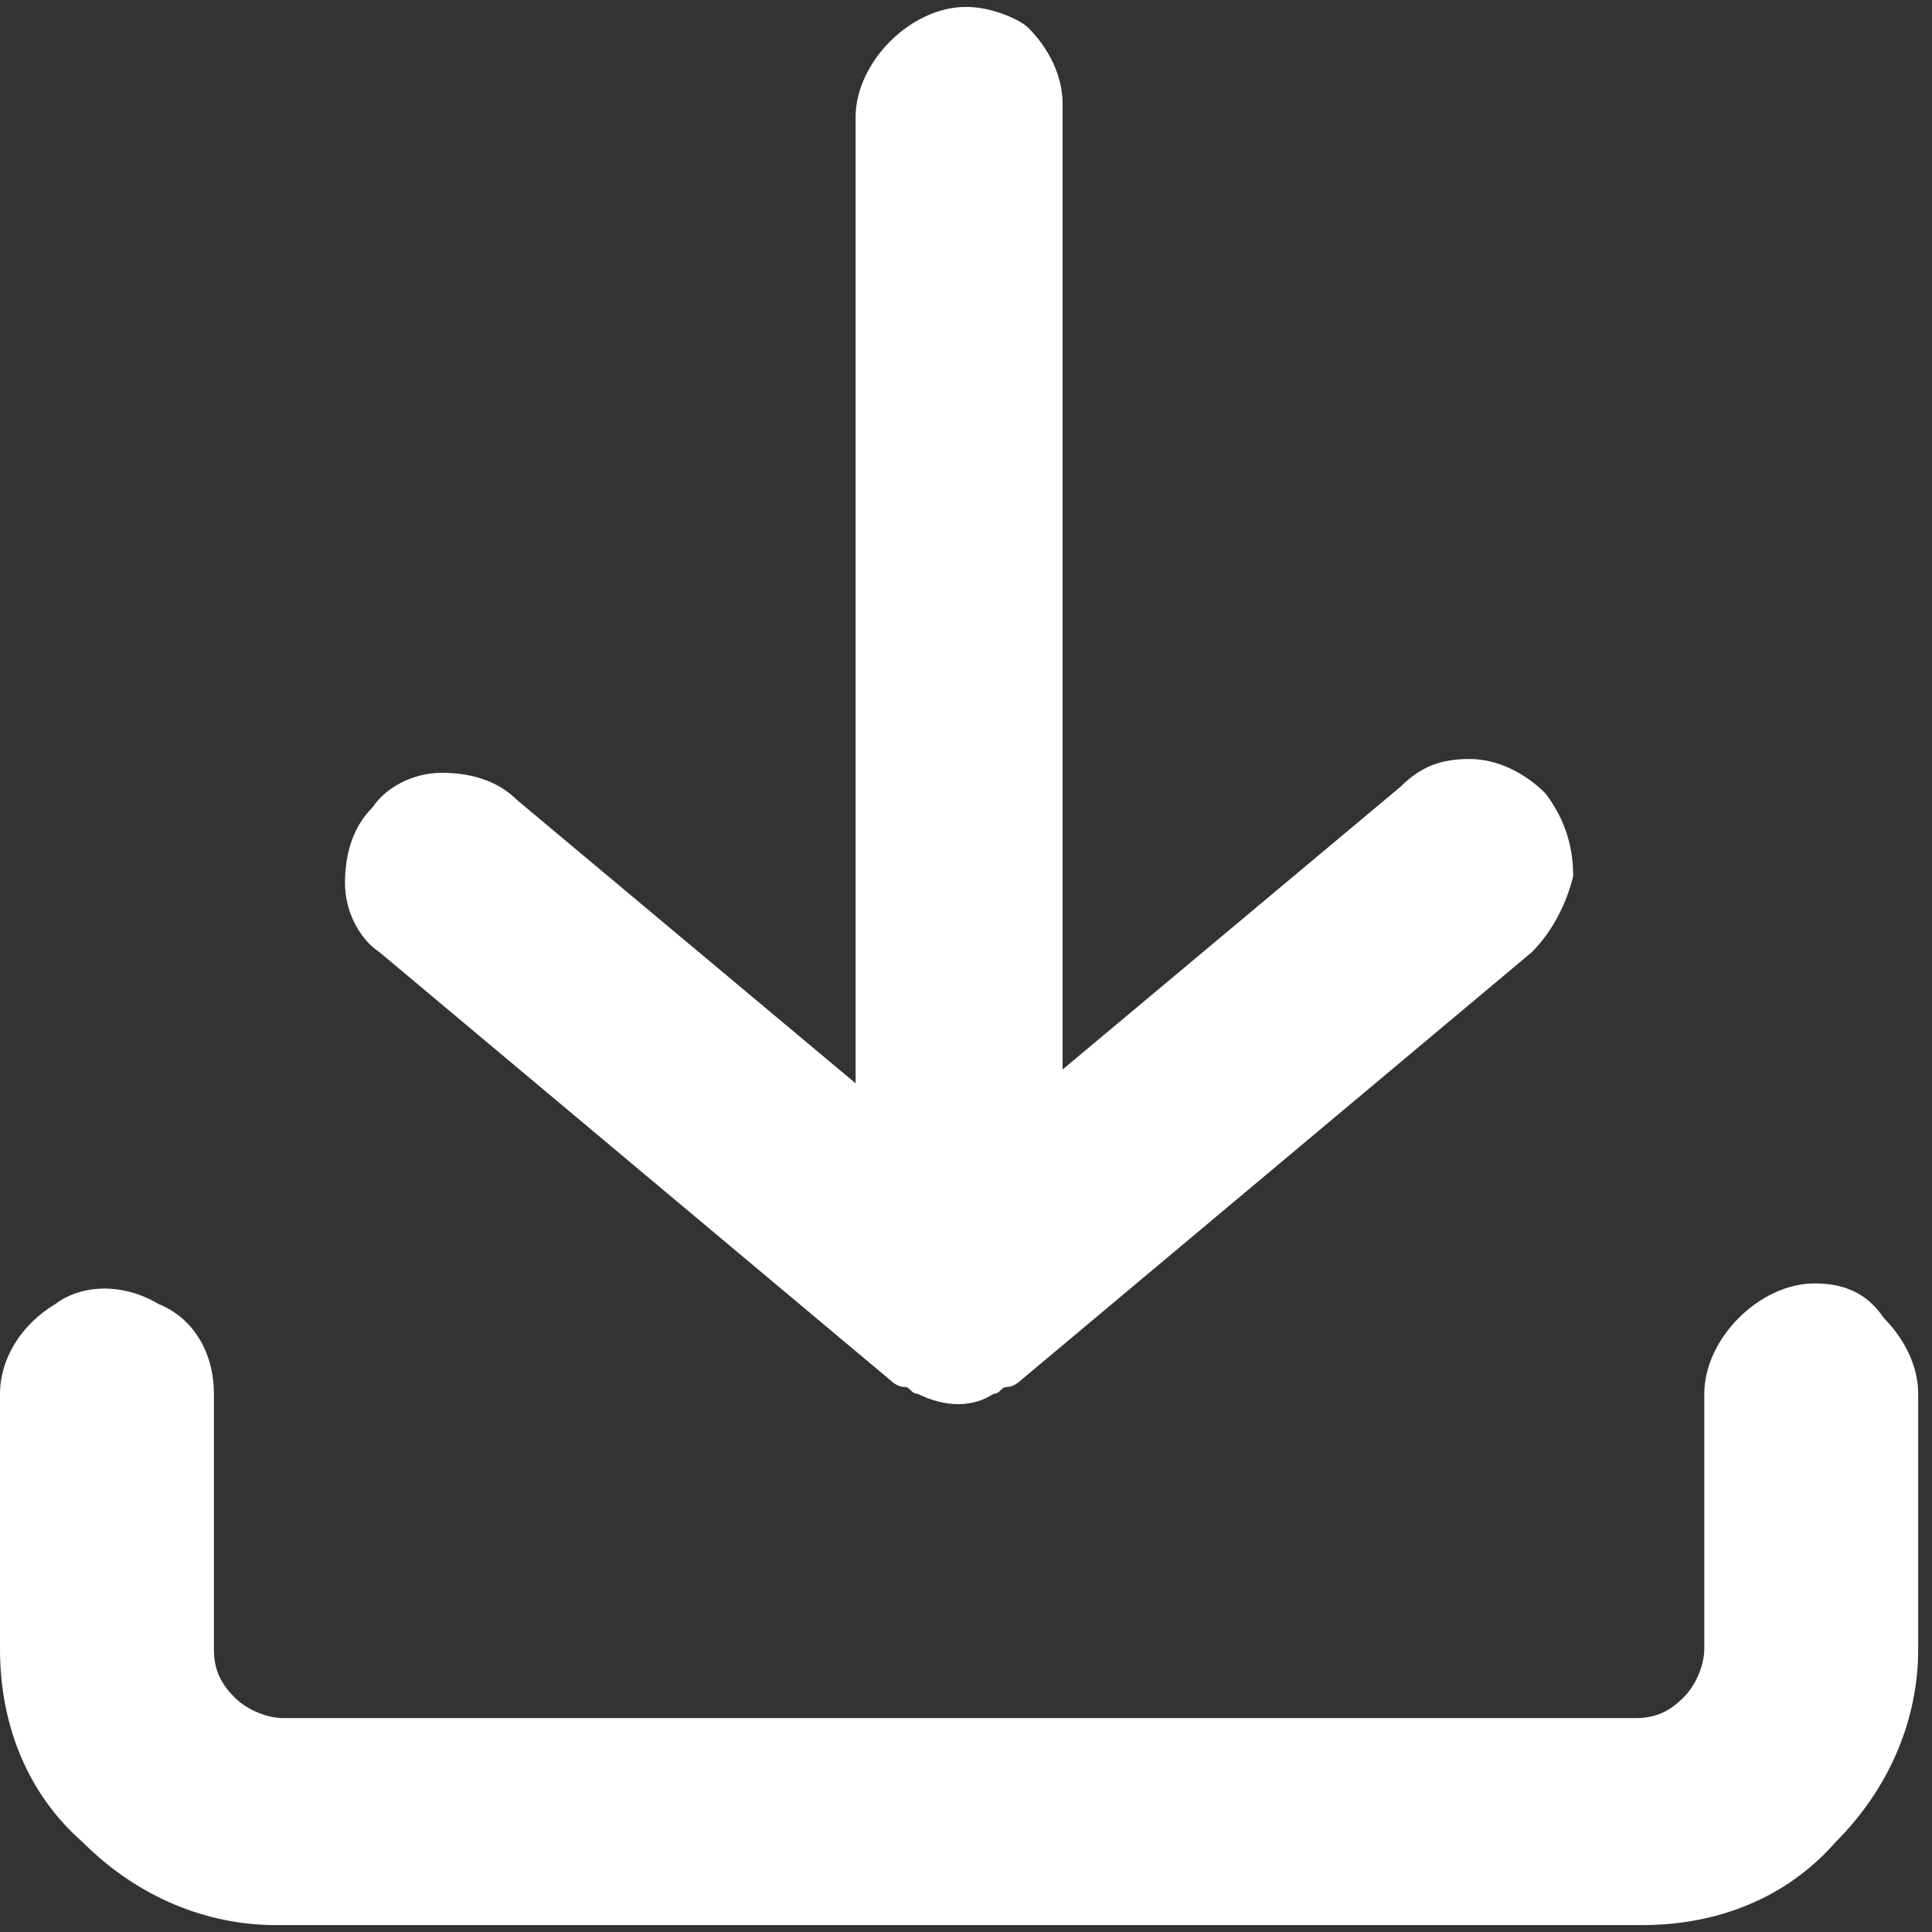 <?xml version="1.0" encoding="UTF-8"?> <svg xmlns="http://www.w3.org/2000/svg" xmlns:xlink="http://www.w3.org/1999/xlink" version="1.1" id="Layer_1" x="0px" y="0px" viewBox="0 0 28 28" style="enable-background:new 0 0 28 28;" xml:space="preserve"><rect x="0" y="0" width="28" height="28" fill="#333333" stroke="none"/> <style> .st0{fill:#FFFFFF;} </style> <g> <path class="st0" d="M26.3,18.6c-0.4,0-0.8,0.2-1.1,0.5c-0.3,0.3-0.5,0.7-0.5,1.1v3.7c0,0.2-0.1,0.5-0.3,0.7 c-0.2,0.2-0.4,0.3-0.7,0.3H4.1c-0.2,0-0.5-0.1-0.7-0.3c-0.2-0.2-0.3-0.4-0.3-0.7v-3.7c0-0.6-0.3-1.1-0.8-1.3 c-0.5-0.3-1.1-0.3-1.5,0c-0.5,0.3-0.8,0.8-0.8,1.3v3.7c0,1.1,0.4,2.1,1.2,2.8c0.8,0.8,1.8,1.2,2.8,1.2h19.8c1.1,0,2.1-0.4,2.8-1.2 c0.8-0.8,1.2-1.8,1.2-2.8v-3.7c0-0.4-0.2-0.8-0.5-1.1C27.1,18.8,26.8,18.6,26.3,18.6z"></path> <path class="st0" d="M14,0.1c-0.4,0-0.8,0.2-1.1,0.5c-0.3,0.3-0.5,0.7-0.5,1.1v14l-4.9-4.1c-0.3-0.3-0.7-0.4-1.1-0.4 s-0.8,0.2-1,0.5c-0.3,0.3-0.4,0.7-0.4,1.1c0,0.4,0.2,0.8,0.5,1l7.4,6.2c0.1,0.1,0.2,0.1,0.2,0.1c0.1,0,0.1,0.1,0.2,0.1 c0.4,0.2,0.8,0.2,1.1,0c0.1,0,0.1-0.1,0.2-0.1c0.1,0,0.2-0.1,0.2-0.1l7.4-6.2c0.3-0.3,0.5-0.7,0.6-1.1c0-0.4-0.1-0.8-0.4-1.2 c-0.3-0.3-0.7-0.5-1.1-0.5c-0.4,0-0.7,0.1-1,0.4l-4.9,4.1v-14c0-0.4-0.2-0.8-0.5-1.1C14.8,0.3,14.4,0.1,14,0.1"></path> </g> </svg> 